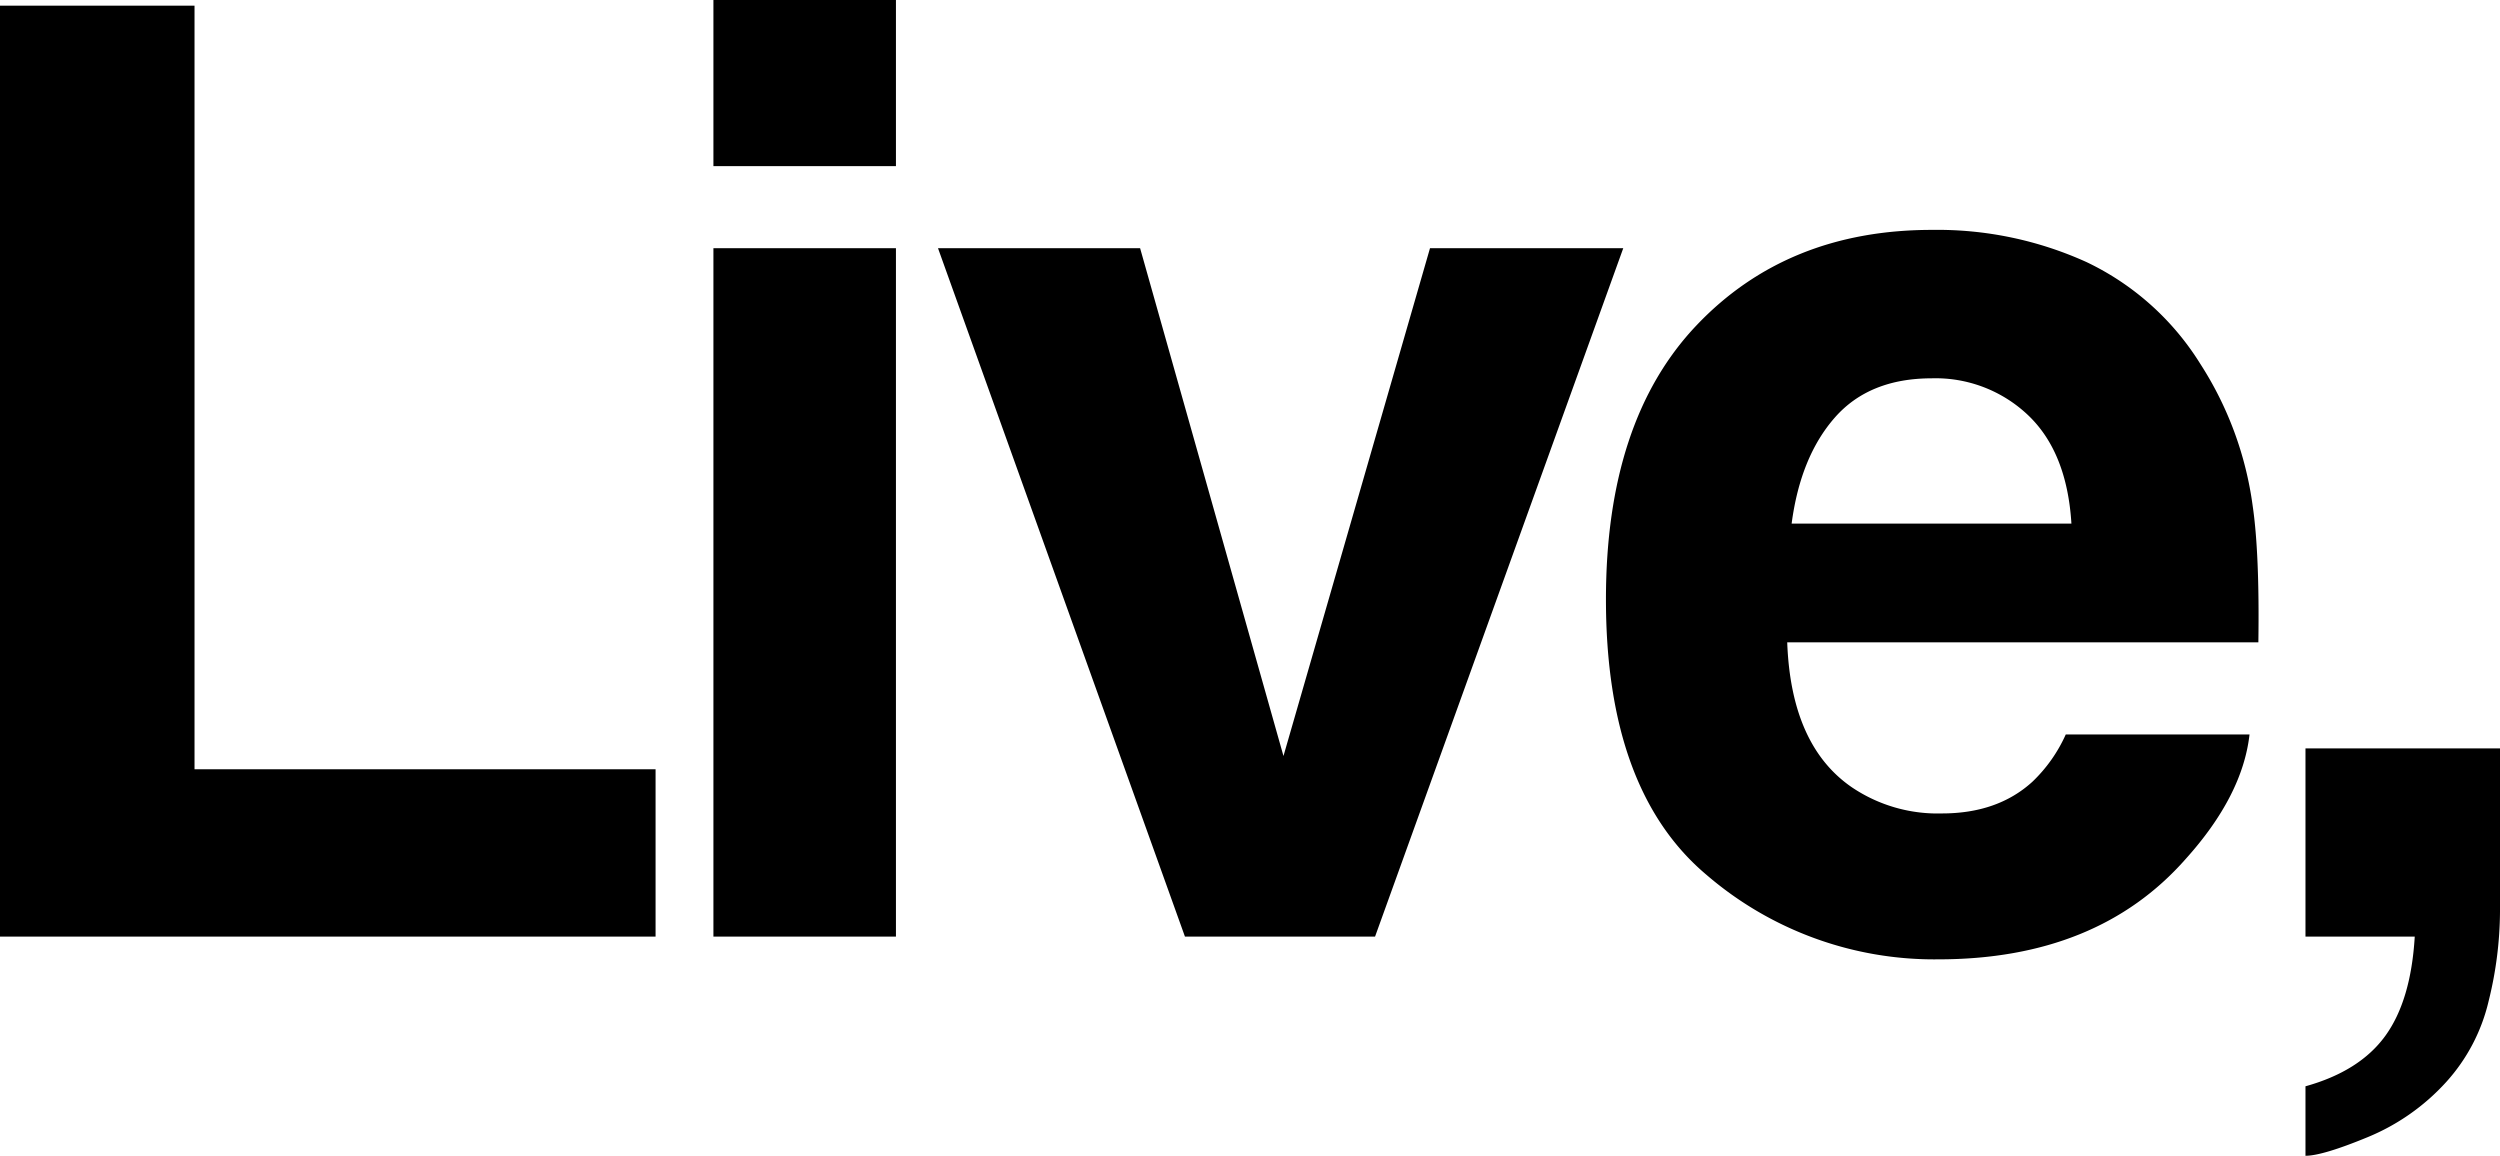 <svg xmlns="http://www.w3.org/2000/svg" width="463.875" height="214.453" viewBox="0 0 463.875 214.453">
  <path id="ttl_live" d="M18.281-172.734H54.375v141.68h85.547V0H18.281Zm166.242,29.766H150.656v-30.82h33.867Zm-33.867,15.234h33.867V0H150.656Zm132.961,0h35.859L273.422,0H238.148l-45.82-127.734h37.5l26.6,94.219Zm93.117,24.141q-11.6,0-17.988,7.266t-8.027,19.688h51.914q-.82-13.242-8.027-20.1A24.927,24.927,0,0,0,376.734-103.594Zm0-27.539a66.944,66.944,0,0,1,28.711,5.977,50.3,50.3,0,0,1,21.094,18.867,64.373,64.373,0,0,1,9.727,26.367q1.289,8.789,1.055,25.313H349.9q.7,19.219,12.07,26.953a28.429,28.429,0,0,0,16.641,4.8q10.313,0,16.758-5.859a27.83,27.83,0,0,0,6.211-8.789h34.1q-1.289,11.367-11.836,23.086Q407.438,4.219,377.906,4.219a64.777,64.777,0,0,1-43.008-15.7q-18.633-15.7-18.633-51.094,0-33.164,16.816-50.859T376.734-131.133ZM446.063,27.773q10.078-2.812,14.824-9.375T466.336,0H446.063V-34.922h36.094V-4.687a70.385,70.385,0,0,1-2.109,16.641,33.823,33.823,0,0,1-7.852,15,40.456,40.456,0,0,1-14.59,10.254q-8.379,3.457-11.543,3.457Z" transform="translate(-18.281 173.789)"/>
</svg>
